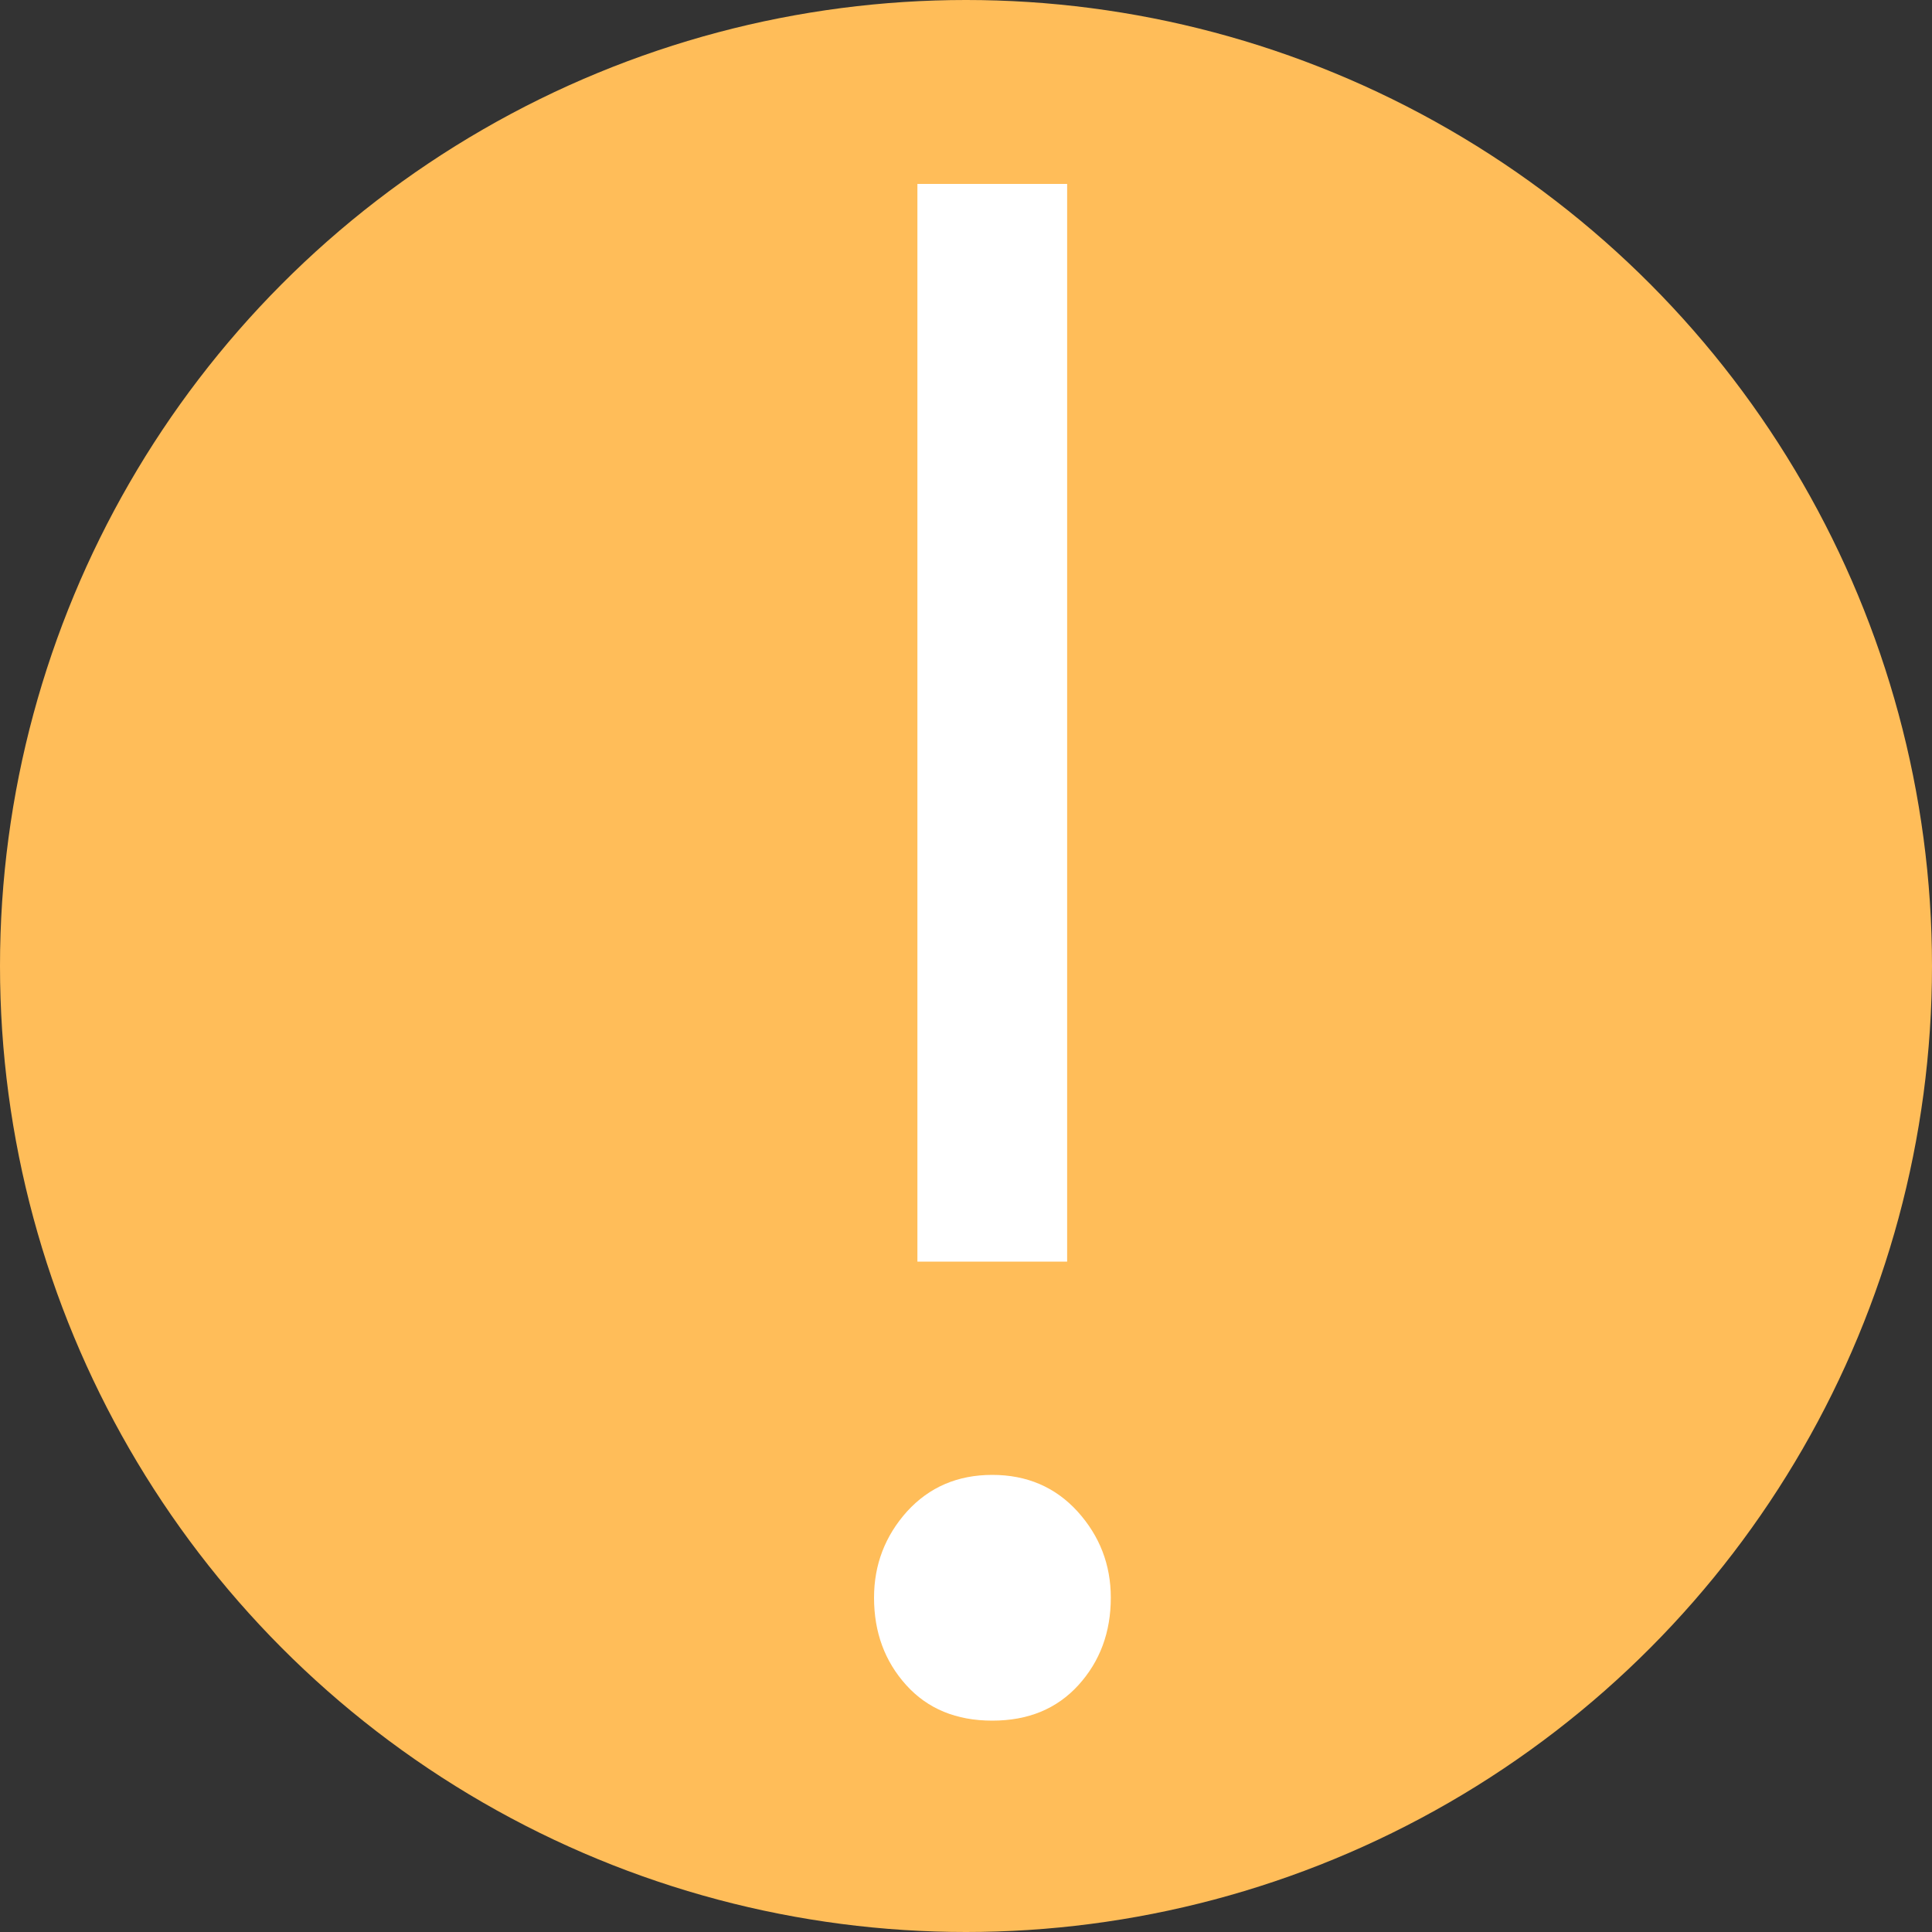 <?xml version="1.0" encoding="UTF-8"?> <svg xmlns="http://www.w3.org/2000/svg" width="20" height="20" viewBox="0 0 20 20" fill="none"><rect x="0" y="0" width="20" height="20" fill="#333333" stroke="none"/><circle cx="10" cy="10" r="10" fill="#FFBD59"></circle><path d="M11.047 1.904V13.06H9.497V1.904H11.047ZM11.164 17.444C10.941 17.689 10.645 17.812 10.272 17.812C9.899 17.812 9.602 17.689 9.381 17.444C9.159 17.198 9.048 16.897 9.048 16.539C9.048 16.198 9.162 15.9 9.39 15.646C9.62 15.394 9.914 15.268 10.272 15.268C10.63 15.268 10.924 15.394 11.154 15.646C11.384 15.9 11.499 16.198 11.499 16.539C11.499 16.897 11.387 17.198 11.164 17.444Z" fill="white"></path></svg> 